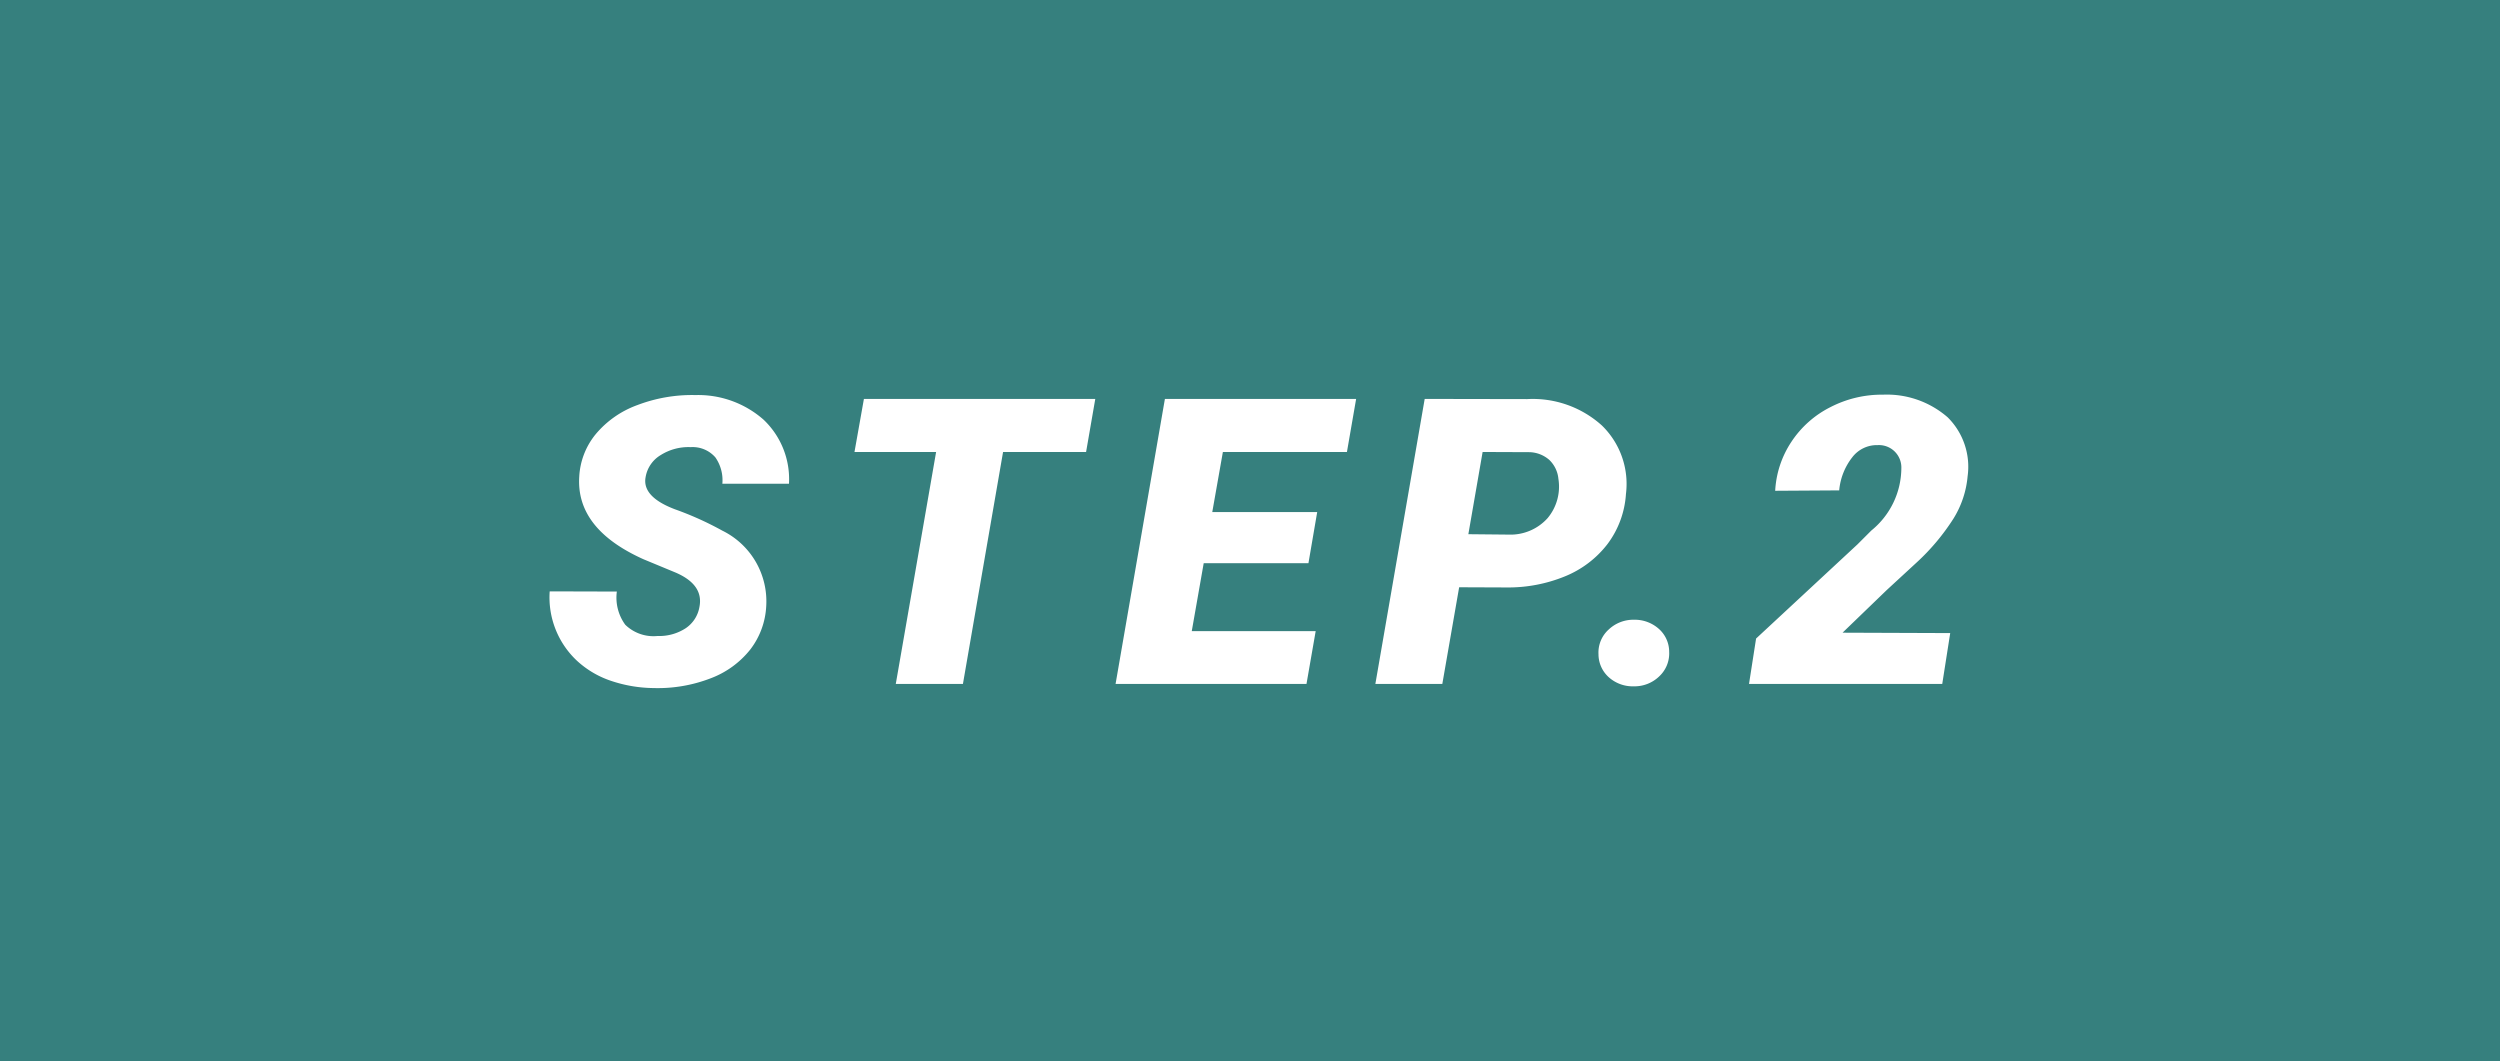 <svg xmlns="http://www.w3.org/2000/svg" width="106" height="45" viewBox="0 0 106 45">
  <g id="グループ_879" data-name="グループ 879" transform="translate(-0.258 -0.047)">
    <rect id="長方形_424" data-name="長方形 424" width="106" height="45" transform="translate(0.258 0.047)" fill="#36807e"/>
    <path id="パス_2033" data-name="パス 2033" d="M6.657-3.271q.183-.938-1.013-1.453L4.283-5.288q-2.864-1.287-2.723-3.5a3.092,3.092,0,0,1,.7-1.805,4.141,4.141,0,0,1,1.768-1.233,6.506,6.506,0,0,1,2.465-.423,4.193,4.193,0,0,1,2.885,1.046,3.475,3.475,0,0,1,1.075,2.714H7.628a1.691,1.691,0,0,0-.295-1.116,1.276,1.276,0,0,0-1.05-.436,2.2,2.2,0,0,0-1.262.332,1.347,1.347,0,0,0-.647.938q-.158.83,1.233,1.361A13.555,13.555,0,0,1,7.628-6.5,3.338,3.338,0,0,1,9.488-3.3a3.281,3.281,0,0,1-.672,1.834A3.887,3.887,0,0,1,7.135-.241,6.211,6.211,0,0,1,4.723.174,5.821,5.821,0,0,1,2.905-.133,4,4,0,0,1,1.469-.979,3.678,3.678,0,0,1,.307-3.926l2.847.008a1.949,1.949,0,0,0,.357,1.407,1.715,1.715,0,0,0,1.37.477,2.055,2.055,0,0,0,1.191-.328A1.361,1.361,0,0,0,6.657-3.271ZM23.05-9.836H19.53L17.828,0H14.981l1.71-9.836H13.23l.4-2.25H23.44Zm9.428,4.715H28.037l-.506,2.88h5.254L32.395,0H24.3l2.092-12.086H34.5l-.39,2.25H28.85L28.4-7.288h4.449ZM38.868-4.1,38.154,0H35.315l2.092-12.086,4.341.008a4.373,4.373,0,0,1,3.175,1.121A3.455,3.455,0,0,1,45.94-8.052a3.952,3.952,0,0,1-.78,2.117,4.322,4.322,0,0,1-1.8,1.37,6.355,6.355,0,0,1-2.5.473Zm.39-2.25,1.71.017a2.112,2.112,0,0,0,1.652-.7A2.085,2.085,0,0,0,43.076-8.7a1.273,1.273,0,0,0-.386-.8,1.324,1.324,0,0,0-.843-.328l-1.984-.008Zm5.518,5.088a1.314,1.314,0,0,1,.432-1.046,1.522,1.522,0,0,1,1.071-.415,1.533,1.533,0,0,1,1.046.378,1.3,1.3,0,0,1,.448.984A1.328,1.328,0,0,1,47.349-.32,1.505,1.505,0,0,1,46.27.1a1.515,1.515,0,0,1-1.054-.382A1.312,1.312,0,0,1,44.776-1.262ZM59.351,0H51.158l.3-1.926,4.3-3.993.589-.589a3.428,3.428,0,0,0,1.27-2.631.949.949,0,0,0-1-.988,1.311,1.311,0,0,0-1.083.519,2.655,2.655,0,0,0-.552,1.4l-2.714.017a4.145,4.145,0,0,1,.689-2.079,4.292,4.292,0,0,1,1.664-1.473,4.744,4.744,0,0,1,2.22-.523,3.926,3.926,0,0,1,2.739.959,2.949,2.949,0,0,1,.847,2.5A4.084,4.084,0,0,1,59.82-7a9.327,9.327,0,0,1-1.556,1.851L57-3.984l-1.876,1.81,4.565.017Z" transform="translate(23.258 29.047)" fill="#fff"/>
  </g>
</svg>
